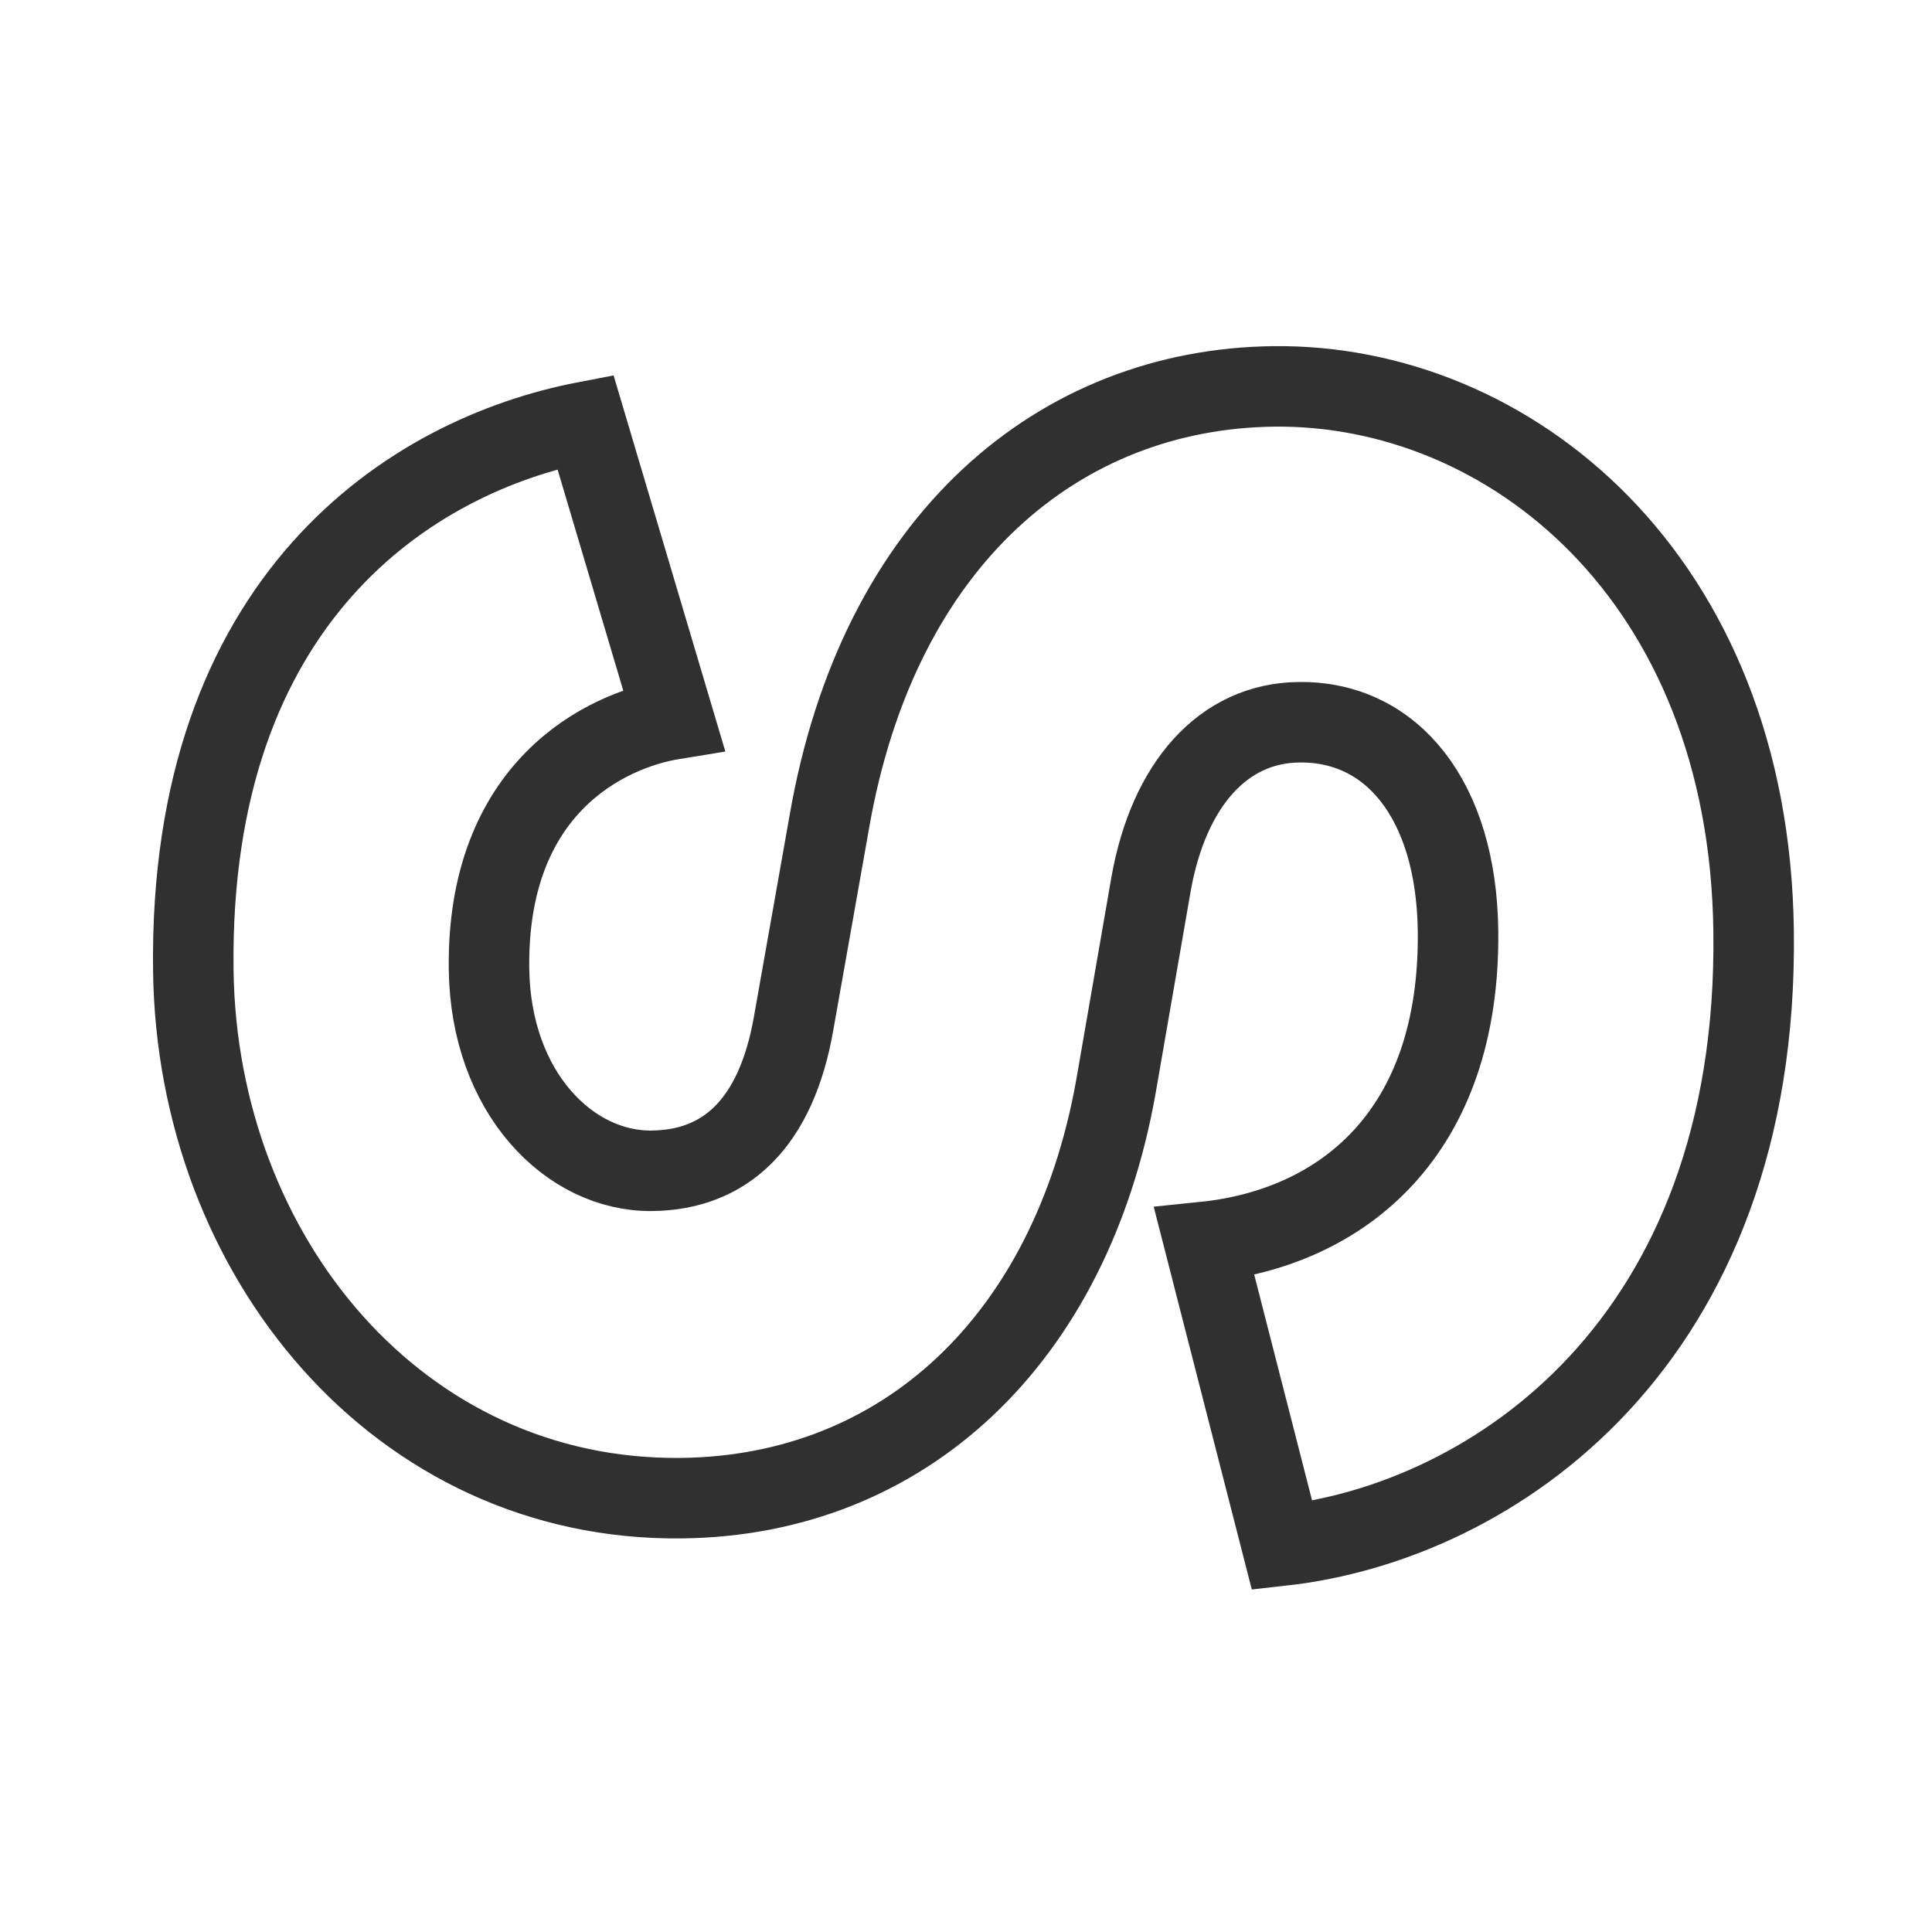 <?xml version="1.0" encoding="UTF-8" standalone="no"?>
<svg width="18" height="18" viewBox="0 0 18 18" fill="none" xmlns="http://www.w3.org/2000/svg">
<path fill-rule="evenodd" clip-rule="evenodd" d="M16.338 8.674C16.296 5.367 14.05 3.574 11.866 3.6C9.878 3.624 8.184 5.014 7.726 7.661L7.396 9.523C7.231 10.484 6.744 10.9 6.076 10.908C5.308 10.918 4.571 10.182 4.556 9.028C4.534 7.346 5.629 6.805 6.277 6.7L5.454 3.93C3.825 4.243 1.756 5.579 1.801 9.041C1.835 11.702 3.714 13.989 6.351 13.958C8.417 13.934 9.972 12.487 10.395 10.134L10.725 8.232C10.89 7.311 11.395 6.736 12.103 6.729C12.969 6.718 13.568 7.455 13.584 8.668C13.608 10.565 12.498 11.44 11.22 11.571L11.945 14.4C13.91 14.181 16.388 12.508 16.338 8.674Z" stroke="#303030 " stroke-width="0.75"/>
</svg>
